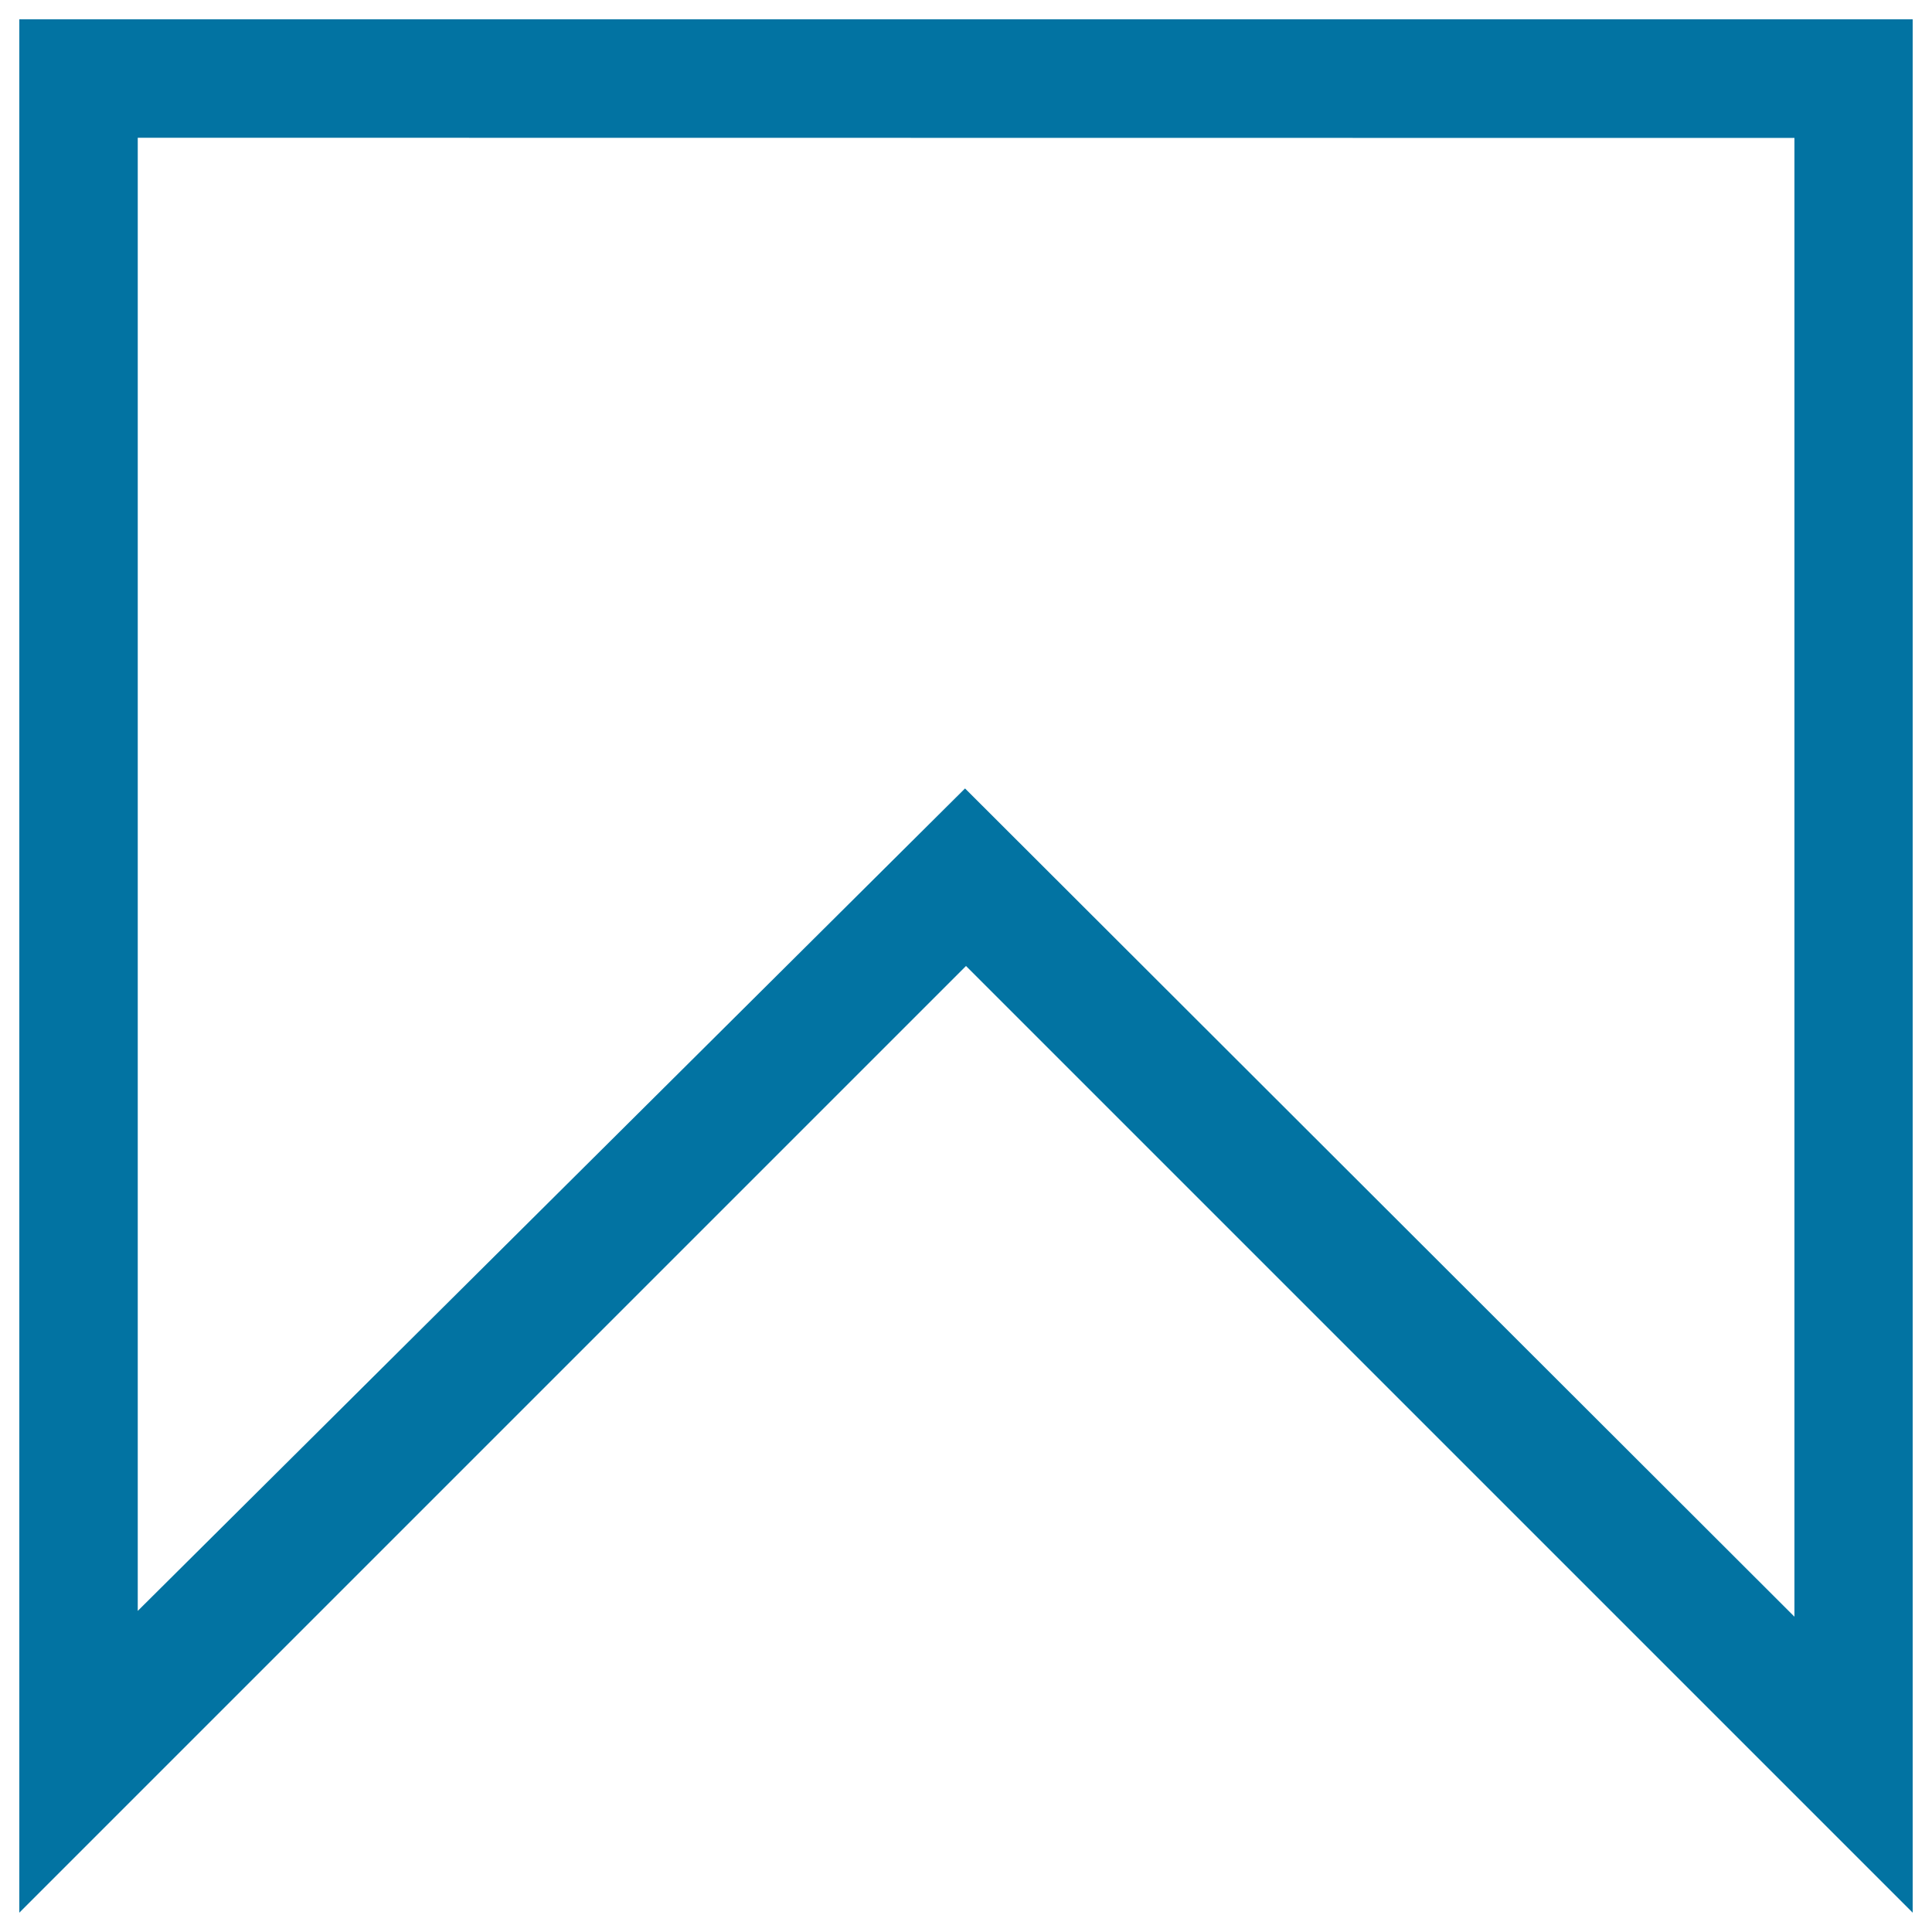 <svg xmlns="http://www.w3.org/2000/svg" viewBox="0 0 1000 1000" style="fill:#0273a2">
<title>Bookmark Outline SVG icon</title>
<g><g id="ribbon"><g><path d="M10,10v980l490-490l490,490V10H10z M928.8,836.8L499.5,408.1L71.3,833.8V71.3l857.5,0.1V836.8z"/></g></g></g>
</svg>